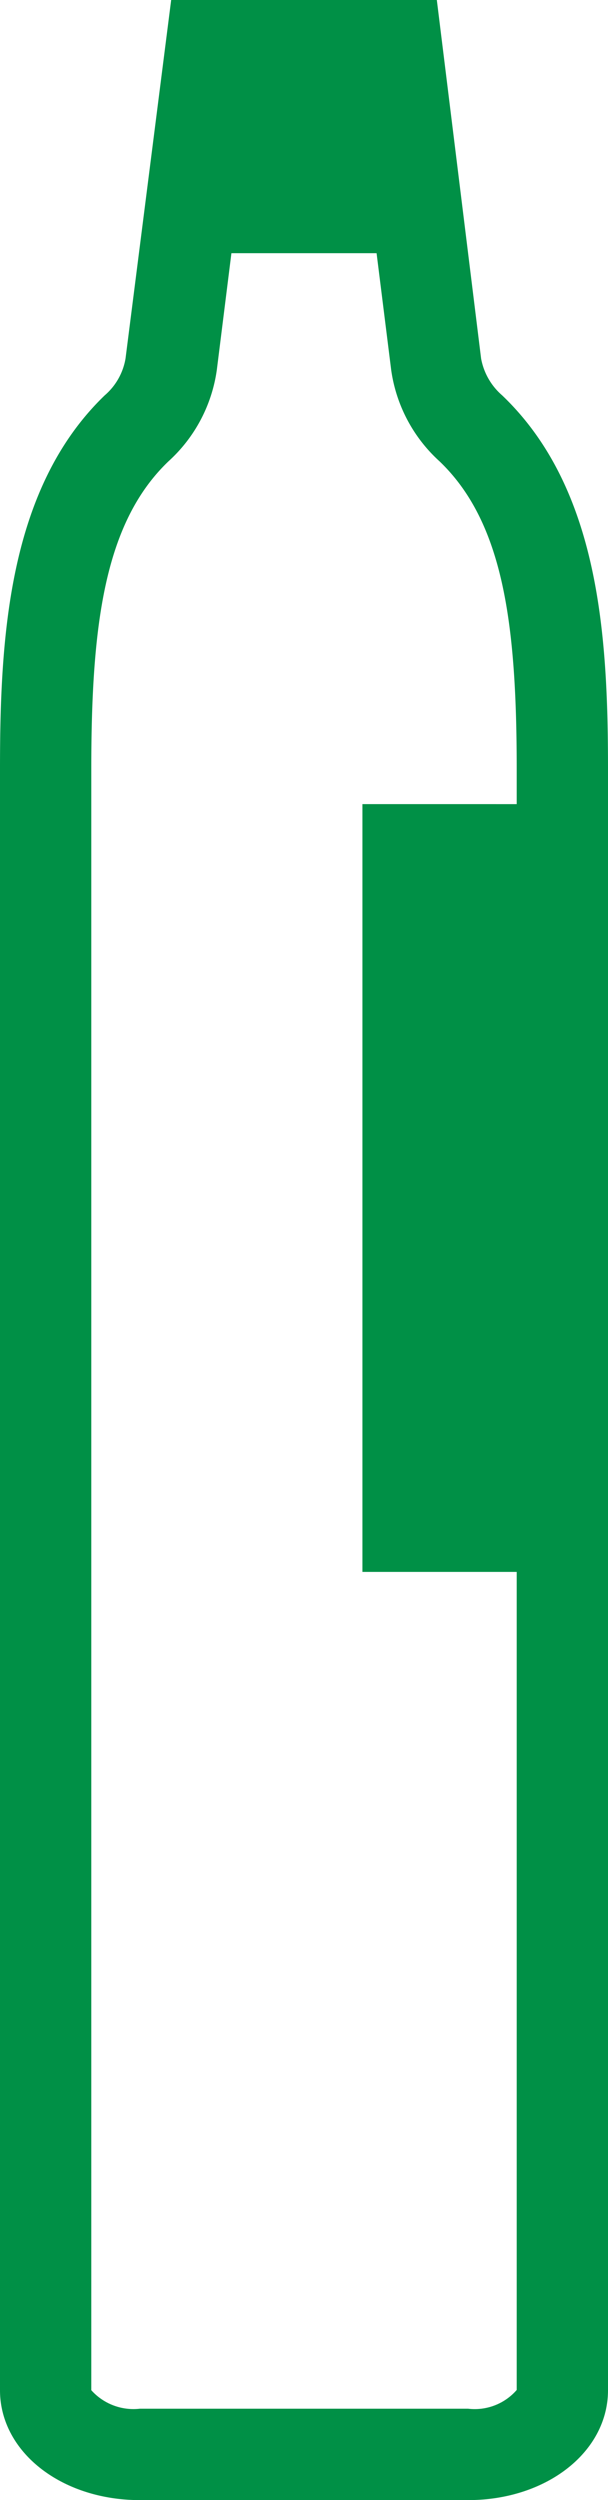 <?xml version="1.0" encoding="UTF-8"?>
<svg viewBox="0 0 26.64 109.41" xmlns="http://www.w3.org/2000/svg">
<defs>
<style>.cls-1{fill:#009046;}</style>
</defs>
<title>sodastream</title>
<g data-name="Layer 2">
<g data-name="Layer 1">
<path class="cls-1" d="M22,17.3a2.8,2.8,0,0,1-.92-1.61L19.14,0H7.5l-2,15.69a2.72,2.72,0,0,1-.91,1.61C.36,21.37,0,27.89,0,33.67V104.6c0,2.7,2.69,4.81,6.13,4.81H20.51c3.44,0,6.13-2.11,6.13-4.81V33.67C26.64,27.89,26.28,21.38,22,17.3Zm-1.51,88.11H6.13A2.48,2.48,0,0,1,4,104.6V33.67c0-6.32.57-10.79,3.38-13.48a6.64,6.64,0,0,0,2.12-4l.64-5.11H16.5l.64,5.11a6.64,6.64,0,0,0,2.12,4c2.81,2.69,3.38,7.16,3.38,13.48v1.52H15.88v33.6h6.76v35.8A2.44,2.44,0,0,1,20.51,105.41Z"/>
</g>
</g>
</svg>
